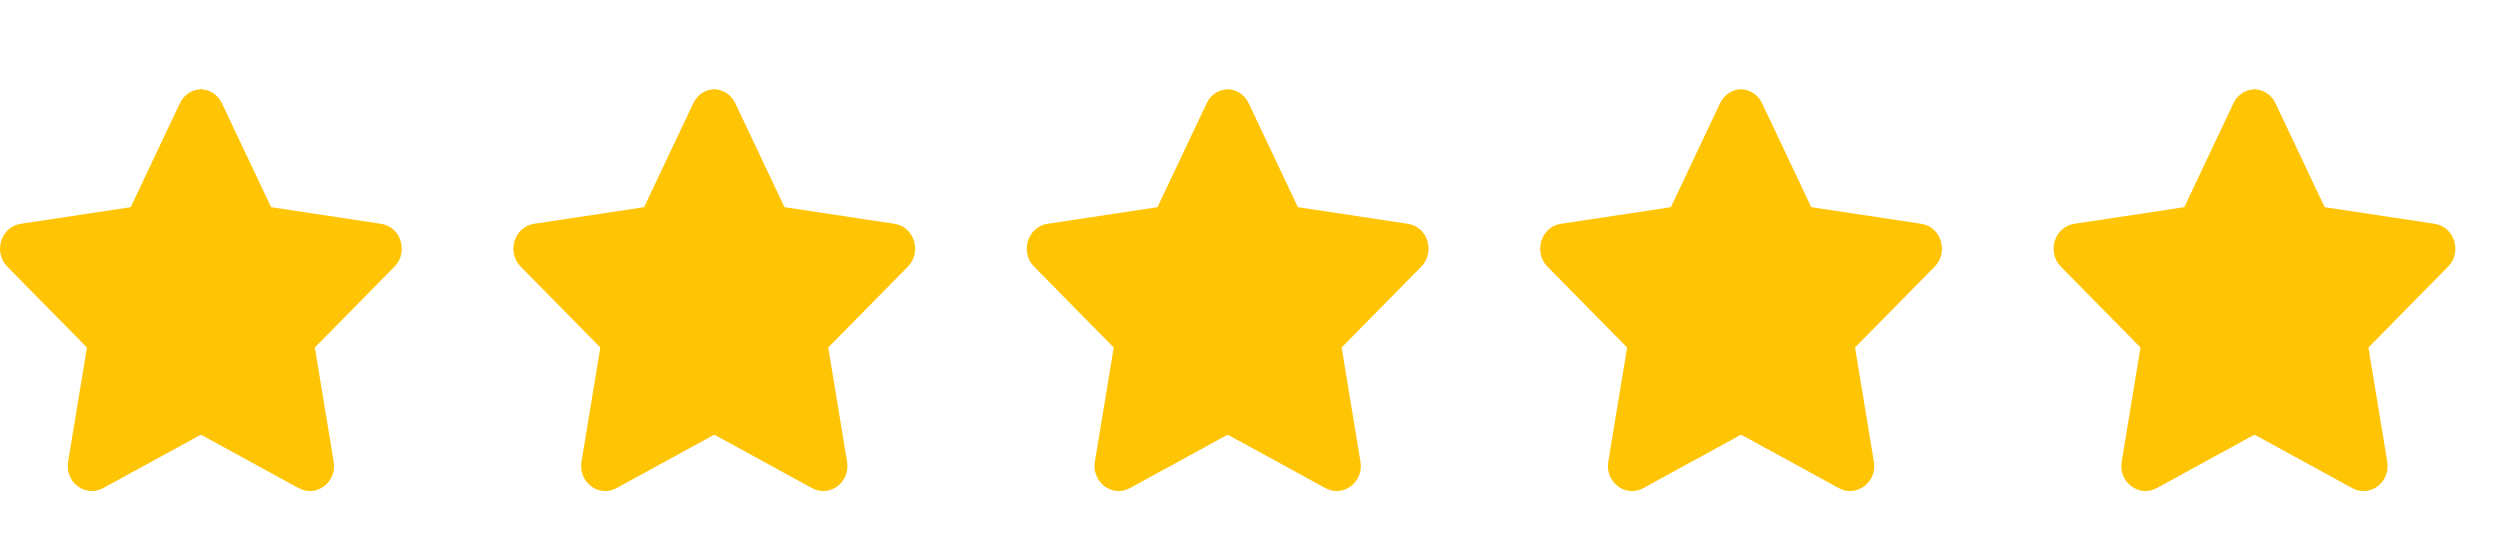 <svg width="112" height="25" viewBox="0 0 112 25" fill="none" xmlns="http://www.w3.org/2000/svg">
<path d="M9.028 4C8.643 4 8.258 4.207 8.059 4.626L5.855 9.281L0.925 10.027C0.041 10.16 -0.314 11.296 0.327 11.946L3.895 15.568L3.051 20.684C2.899 21.602 3.827 22.301 4.617 21.869L9.028 19.457V4Z" fill="#FFC403"/>
<path d="M8.972 4C9.357 4 9.742 4.207 9.941 4.626L12.145 9.281L17.075 10.027C17.959 10.16 18.314 11.296 17.673 11.946L14.105 15.568L14.949 20.684C15.101 21.602 14.173 22.301 13.383 21.869L8.972 19.457V4Z" fill="#FFC403"/>
<path d="M32.028 4C31.643 4 31.258 4.207 31.059 4.626L28.855 9.281L23.925 10.027C23.041 10.16 22.686 11.296 23.327 11.946L26.895 15.568L26.051 20.684C25.899 21.602 26.827 22.301 27.617 21.869L32.028 19.457V4Z" fill="#FFC403"/>
<path d="M31.972 4C32.357 4 32.742 4.207 32.941 4.626L35.145 9.281L40.075 10.027C40.959 10.16 41.314 11.296 40.673 11.946L37.105 15.568L37.949 20.684C38.101 21.602 37.173 22.301 36.383 21.869L31.972 19.457V4Z" fill="#FFC403"/>
<path d="M55.028 4C54.643 4 54.258 4.207 54.059 4.626L51.855 9.281L46.925 10.027C46.041 10.16 45.686 11.296 46.327 11.946L49.895 15.568L49.051 20.684C48.899 21.602 49.827 22.301 50.617 21.869L55.028 19.457V4Z" fill="#FFC403"/>
<path d="M54.972 4C55.357 4 55.742 4.207 55.941 4.626L58.145 9.281L63.075 10.027C63.959 10.16 64.314 11.296 63.673 11.946L60.105 15.568L60.949 20.684C61.101 21.602 60.173 22.301 59.383 21.869L54.972 19.457V4Z" fill="#FFC403"/>
<path d="M78.028 4C77.643 4 77.258 4.207 77.059 4.626L74.856 9.281L69.925 10.027C69.04 10.16 68.686 11.296 69.327 11.946L72.895 15.568L72.051 20.684C71.899 21.602 72.827 22.301 73.617 21.869L78.028 19.457V4Z" fill="#FFC403"/>
<path d="M77.972 4C78.357 4 78.742 4.207 78.941 4.626L81.144 9.281L86.075 10.027C86.96 10.16 87.314 11.296 86.673 11.946L83.105 15.568L83.949 20.684C84.101 21.602 83.173 22.301 82.383 21.869L77.972 19.457V4Z" fill="#FFC403"/>
<path d="M101.028 4C100.643 4 100.258 4.207 100.059 4.626L97.856 9.281L92.925 10.027C92.04 10.16 91.686 11.296 92.327 11.946L95.895 15.568L95.051 20.684C94.899 21.602 95.827 22.301 96.617 21.869L101.028 19.457V4Z" fill="#FFC403"/>
<path d="M100.972 4C101.357 4 101.742 4.207 101.941 4.626L104.145 9.281L109.075 10.027C109.959 10.16 110.314 11.296 109.673 11.946L106.105 15.568L106.949 20.684C107.101 21.602 106.173 22.301 105.383 21.869L100.972 19.457V4Z" fill="#FFC403"/>
</svg>
